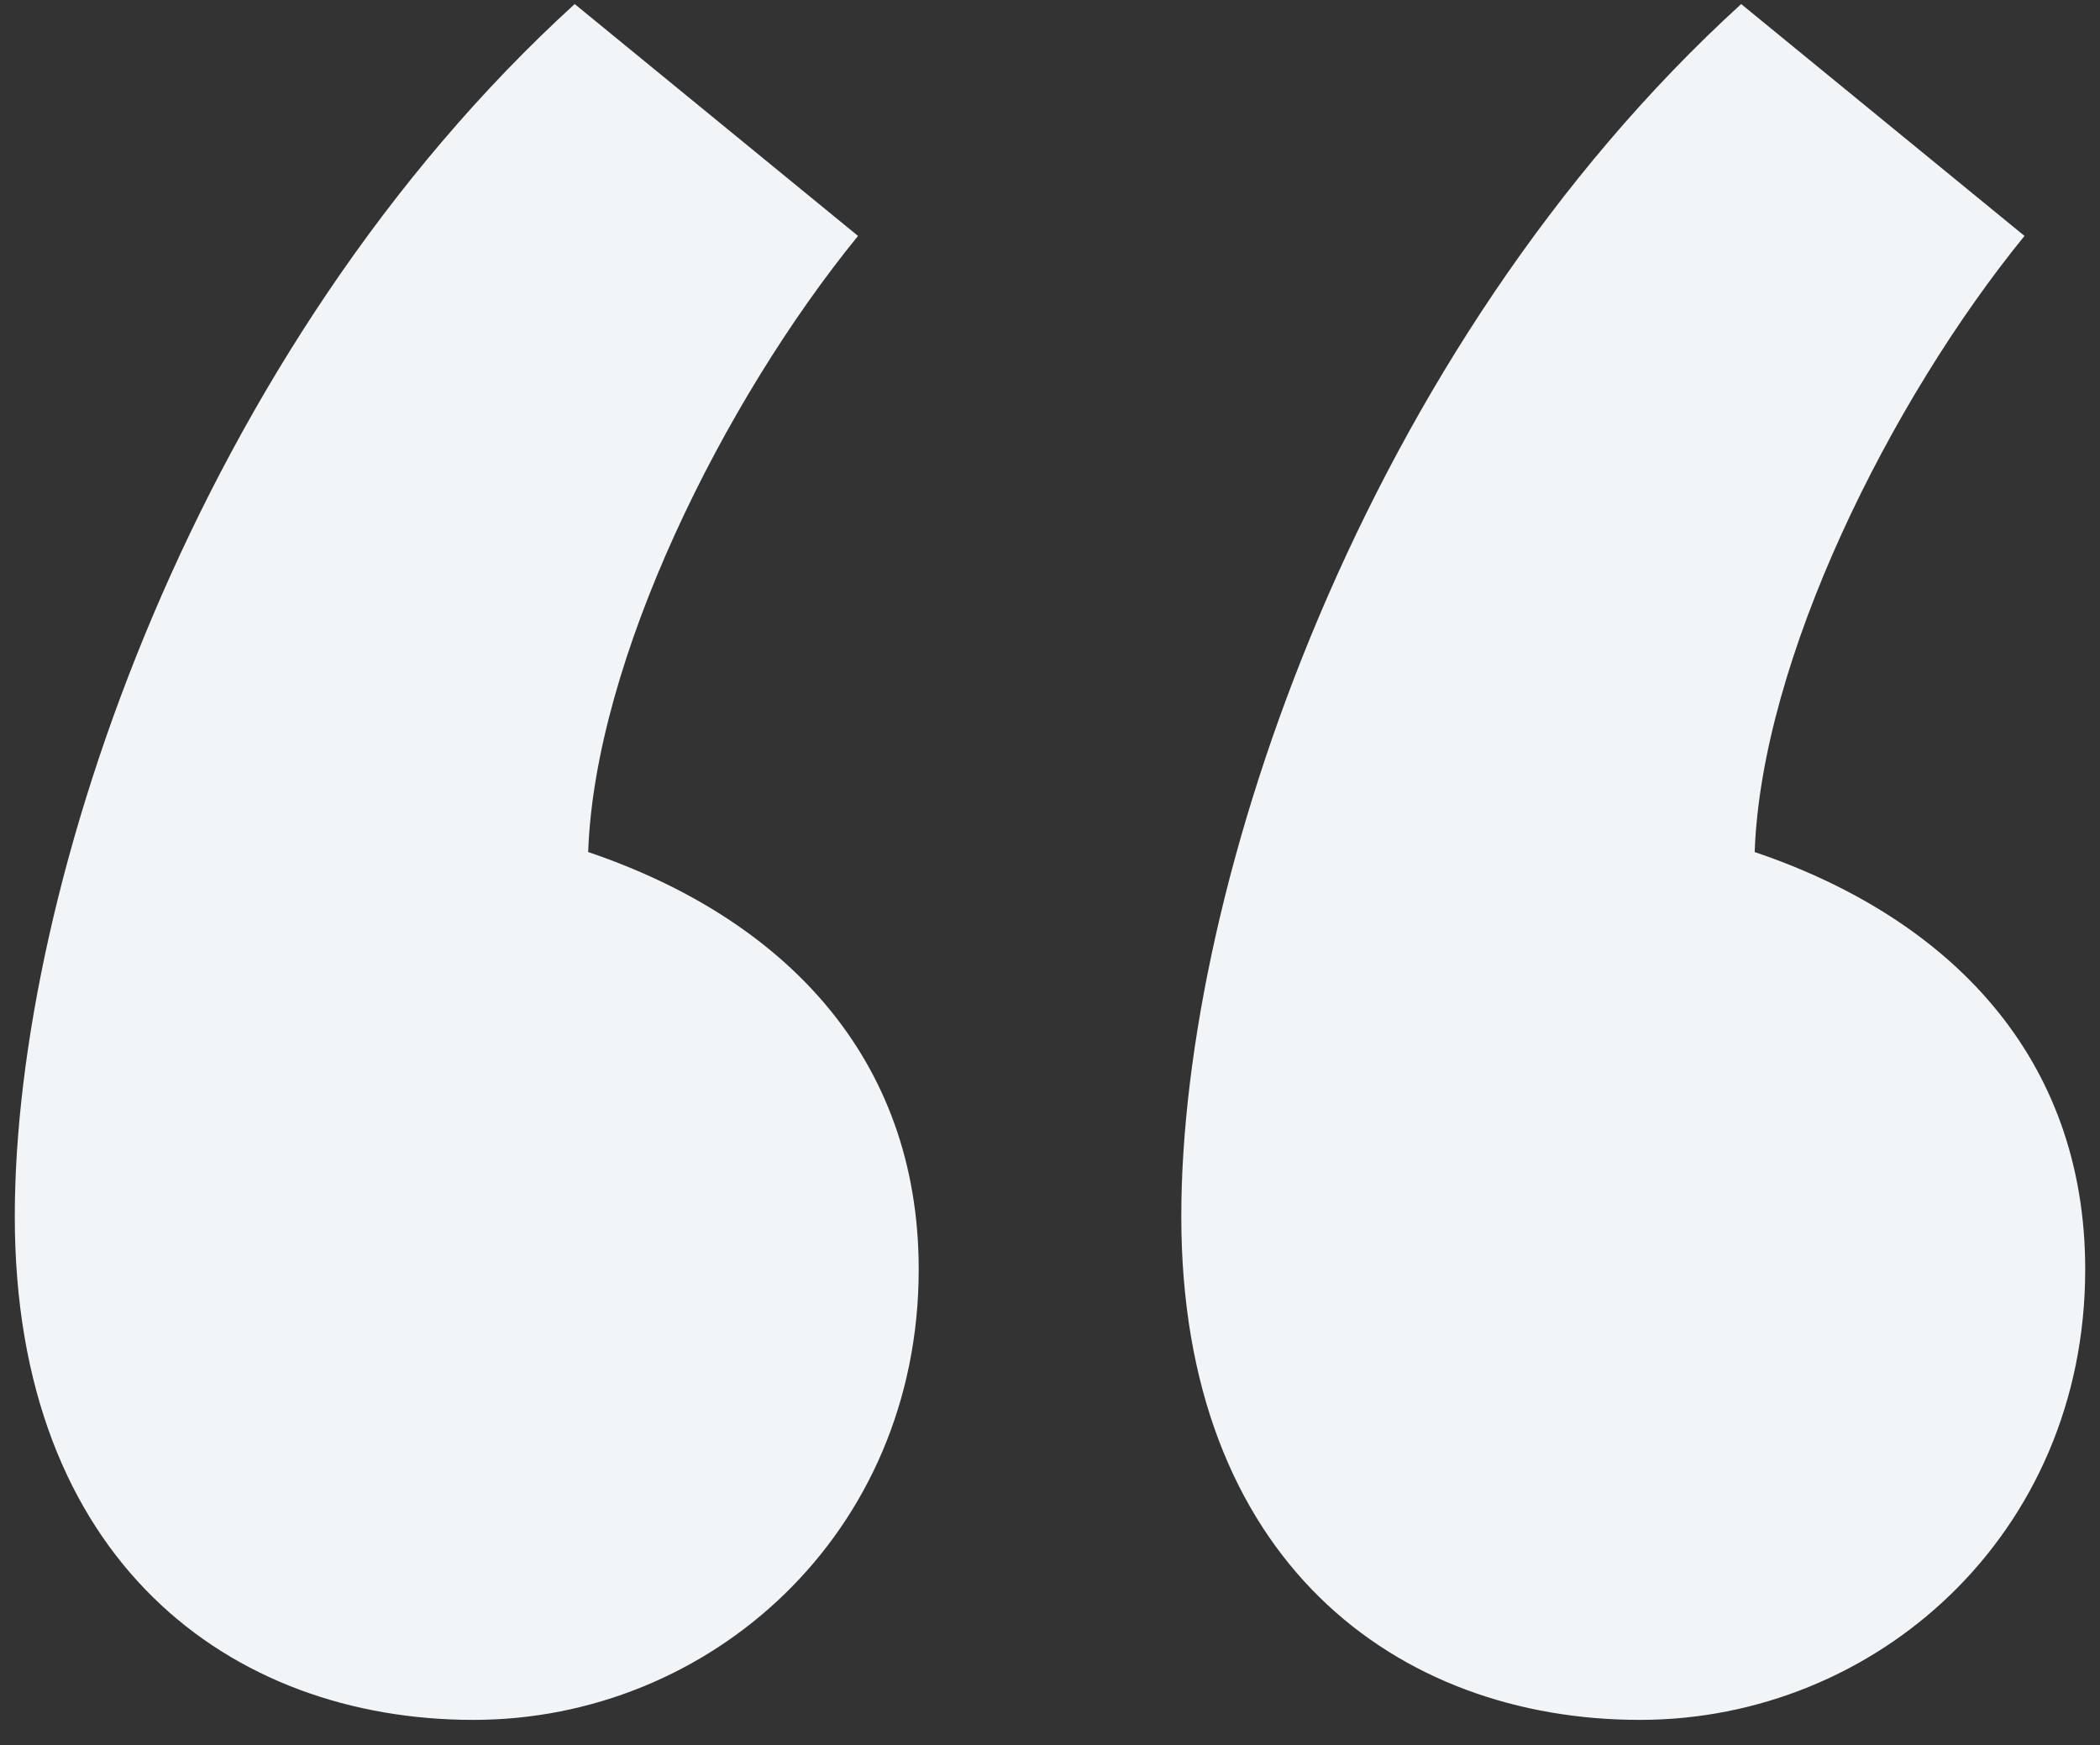 <svg viewBox="0 0 71 59" xmlns="http://www.w3.org/2000/svg" xml:space="preserve" style="fill-rule:evenodd;clip-rule:evenodd;stroke-linejoin:round;stroke-miterlimit:2"><rect x="0" y="0" width="71" height="59" fill="#333333" stroke="none"/><path d="M29.009 7.975c-4.562 5.599-8.895 14.332-9.123 20.827 6.614 2.239 11.175 6.942 11.175 14.108 0 8.957-7.07 15.228-15.052 15.228C7.798 58.138.5 52.763.5 41.118.5 29.921 6.658 11.782 19.43.137l9.579 7.838Zm39.438 0c-4.561 5.599-8.894 14.332-9.122 20.827C65.939 31.041 70.5 35.744 70.5 42.91c0 8.957-7.07 15.228-15.053 15.228-8.21 0-15.508-5.375-15.508-17.02 0-11.197 6.158-29.336 18.929-40.981l9.579 7.838Z" style="fill:#f1f5f8;fill-rule:nonzero"/></svg>